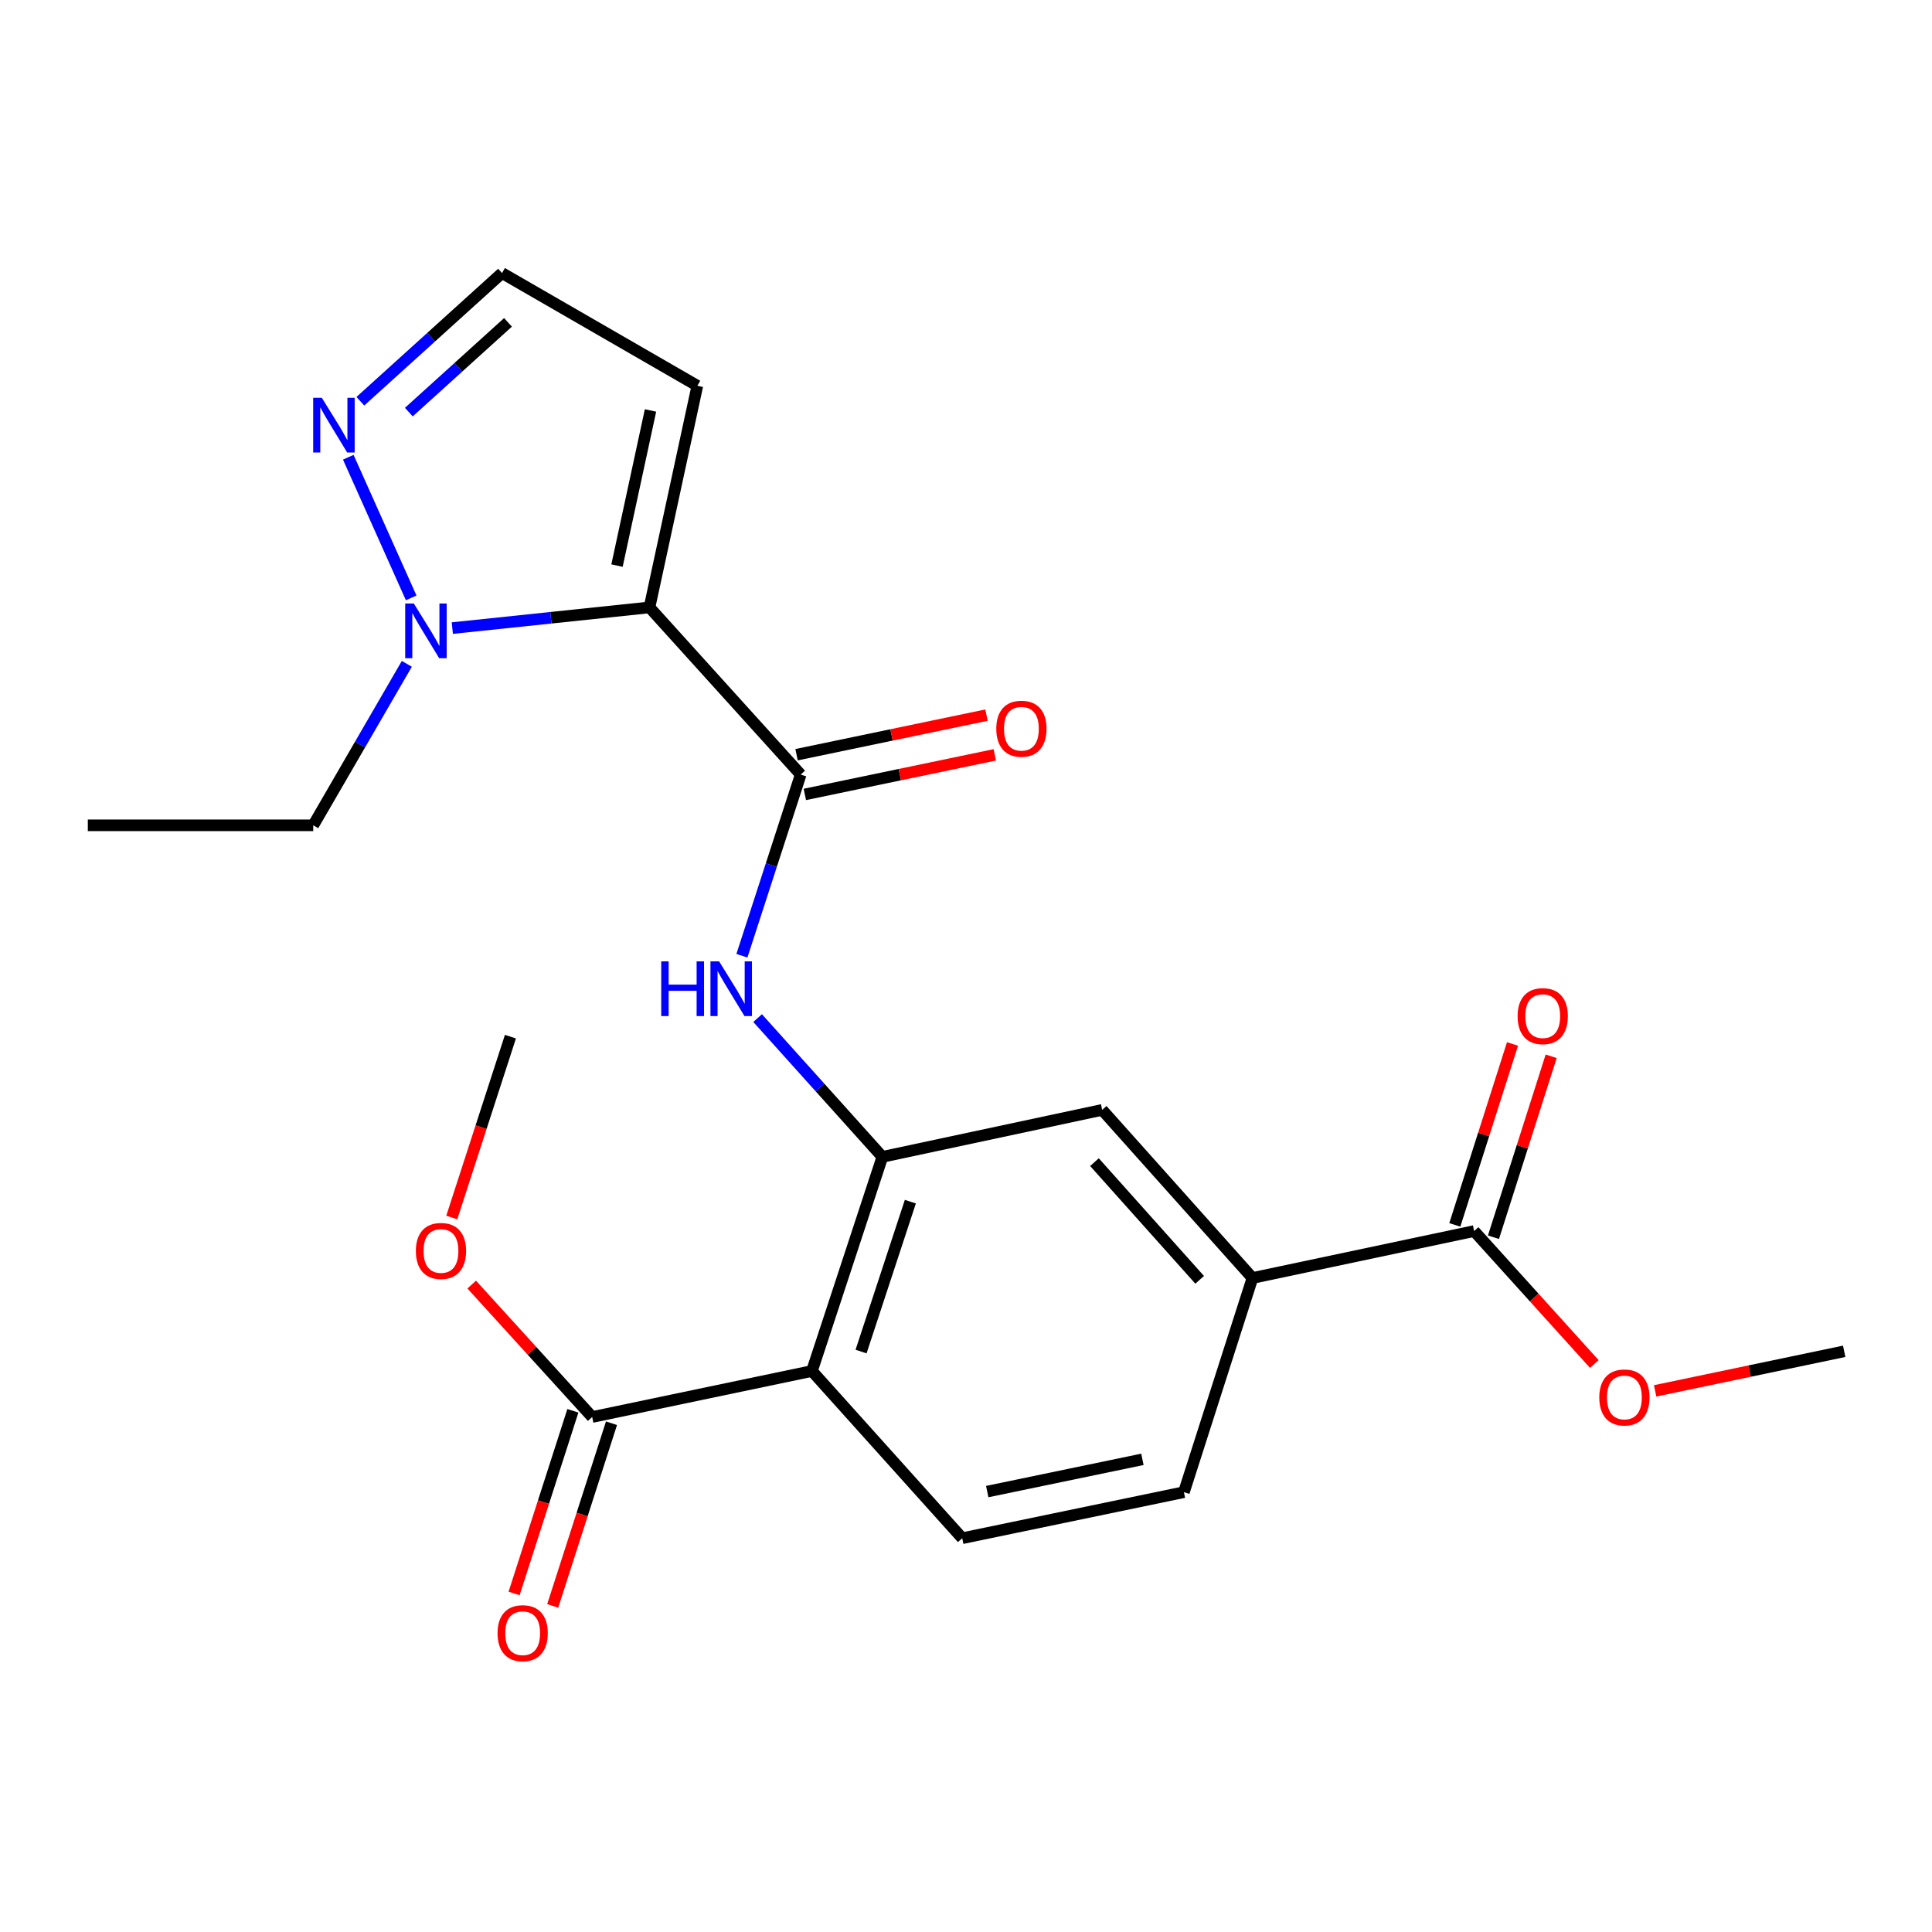 <?xml version='1.0' encoding='iso-8859-1'?>
<svg version='1.1' baseProfile='full'
              xmlns='http://www.w3.org/2000/svg'
                      xmlns:rdkit='http://www.rdkit.org/xml'
                      xmlns:xlink='http://www.w3.org/1999/xlink'
                  xml:space='preserve'
width='1000px' height='1000px' viewBox='0 0 1000 1000'>
<!-- END OF HEADER -->
<rect style='opacity:1.0;fill:#FFFFFF;stroke:none' width='1000' height='1000' x='0' y='0'> </rect>
<path class='bond-0' d='M 336.176,314.392 L 414.442,400.919' style='fill:none;fill-rule:evenodd;stroke:#000000;stroke-width:6px;stroke-linecap:butt;stroke-linejoin:miter;stroke-opacity:1' />
<path class='bond-3' d='M 336.176,314.392 L 285.146,319.749' style='fill:none;fill-rule:evenodd;stroke:#000000;stroke-width:6px;stroke-linecap:butt;stroke-linejoin:miter;stroke-opacity:1' />
<path class='bond-3' d='M 285.146,319.749 L 234.117,325.105' style='fill:none;fill-rule:evenodd;stroke:#0000FF;stroke-width:6px;stroke-linecap:butt;stroke-linejoin:miter;stroke-opacity:1' />
<path class='bond-7' d='M 336.176,314.392 L 360.946,199.676' style='fill:none;fill-rule:evenodd;stroke:#000000;stroke-width:6px;stroke-linecap:butt;stroke-linejoin:miter;stroke-opacity:1' />
<path class='bond-7' d='M 319.363,292.752 L 336.702,212.451' style='fill:none;fill-rule:evenodd;stroke:#000000;stroke-width:6px;stroke-linecap:butt;stroke-linejoin:miter;stroke-opacity:1' />
<path class='bond-4' d='M 414.442,400.919 L 399.226,447.803' style='fill:none;fill-rule:evenodd;stroke:#000000;stroke-width:6px;stroke-linecap:butt;stroke-linejoin:miter;stroke-opacity:1' />
<path class='bond-4' d='M 399.226,447.803 L 384.011,494.687' style='fill:none;fill-rule:evenodd;stroke:#0000FF;stroke-width:6px;stroke-linecap:butt;stroke-linejoin:miter;stroke-opacity:1' />
<path class='bond-13' d='M 416.585,411.199 L 465.745,400.951' style='fill:none;fill-rule:evenodd;stroke:#000000;stroke-width:6px;stroke-linecap:butt;stroke-linejoin:miter;stroke-opacity:1' />
<path class='bond-13' d='M 465.745,400.951 L 514.904,390.703' style='fill:none;fill-rule:evenodd;stroke:#FF0000;stroke-width:6px;stroke-linecap:butt;stroke-linejoin:miter;stroke-opacity:1' />
<path class='bond-13' d='M 412.299,390.639 L 461.459,380.391' style='fill:none;fill-rule:evenodd;stroke:#000000;stroke-width:6px;stroke-linecap:butt;stroke-linejoin:miter;stroke-opacity:1' />
<path class='bond-13' d='M 461.459,380.391 L 510.619,370.143' style='fill:none;fill-rule:evenodd;stroke:#FF0000;stroke-width:6px;stroke-linecap:butt;stroke-linejoin:miter;stroke-opacity:1' />
<path class='bond-1' d='M 420.264,709.631 L 456.713,598.789' style='fill:none;fill-rule:evenodd;stroke:#000000;stroke-width:6px;stroke-linecap:butt;stroke-linejoin:miter;stroke-opacity:1' />
<path class='bond-1' d='M 445.682,699.565 L 471.196,621.976' style='fill:none;fill-rule:evenodd;stroke:#000000;stroke-width:6px;stroke-linecap:butt;stroke-linejoin:miter;stroke-opacity:1' />
<path class='bond-6' d='M 420.264,709.631 L 306.517,733.445' style='fill:none;fill-rule:evenodd;stroke:#000000;stroke-width:6px;stroke-linecap:butt;stroke-linejoin:miter;stroke-opacity:1' />
<path class='bond-11' d='M 420.264,709.631 L 498.052,796.181' style='fill:none;fill-rule:evenodd;stroke:#000000;stroke-width:6px;stroke-linecap:butt;stroke-linejoin:miter;stroke-opacity:1' />
<path class='bond-2' d='M 456.713,598.789 L 424.425,562.875' style='fill:none;fill-rule:evenodd;stroke:#000000;stroke-width:6px;stroke-linecap:butt;stroke-linejoin:miter;stroke-opacity:1' />
<path class='bond-2' d='M 424.425,562.875 L 392.136,526.961' style='fill:none;fill-rule:evenodd;stroke:#0000FF;stroke-width:6px;stroke-linecap:butt;stroke-linejoin:miter;stroke-opacity:1' />
<path class='bond-10' d='M 456.713,598.789 L 570.484,574.474' style='fill:none;fill-rule:evenodd;stroke:#000000;stroke-width:6px;stroke-linecap:butt;stroke-linejoin:miter;stroke-opacity:1' />
<path class='bond-5' d='M 212.83,309.462 L 180.27,236.668' style='fill:none;fill-rule:evenodd;stroke:#0000FF;stroke-width:6px;stroke-linecap:butt;stroke-linejoin:miter;stroke-opacity:1' />
<path class='bond-19' d='M 210.575,343.606 L 186.353,385.394' style='fill:none;fill-rule:evenodd;stroke:#0000FF;stroke-width:6px;stroke-linecap:butt;stroke-linejoin:miter;stroke-opacity:1' />
<path class='bond-19' d='M 186.353,385.394 L 162.13,427.182' style='fill:none;fill-rule:evenodd;stroke:#000000;stroke-width:6px;stroke-linecap:butt;stroke-linejoin:miter;stroke-opacity:1' />
<path class='bond-23' d='M 186.515,207.686 L 223.18,174.506' style='fill:none;fill-rule:evenodd;stroke:#0000FF;stroke-width:6px;stroke-linecap:butt;stroke-linejoin:miter;stroke-opacity:1' />
<path class='bond-23' d='M 223.18,174.506 L 259.846,141.327' style='fill:none;fill-rule:evenodd;stroke:#000000;stroke-width:6px;stroke-linecap:butt;stroke-linejoin:miter;stroke-opacity:1' />
<path class='bond-23' d='M 211.606,213.304 L 237.272,190.079' style='fill:none;fill-rule:evenodd;stroke:#0000FF;stroke-width:6px;stroke-linecap:butt;stroke-linejoin:miter;stroke-opacity:1' />
<path class='bond-23' d='M 237.272,190.079 L 262.938,166.853' style='fill:none;fill-rule:evenodd;stroke:#000000;stroke-width:6px;stroke-linecap:butt;stroke-linejoin:miter;stroke-opacity:1' />
<path class='bond-15' d='M 296.521,730.228 L 281.306,777.505' style='fill:none;fill-rule:evenodd;stroke:#000000;stroke-width:6px;stroke-linecap:butt;stroke-linejoin:miter;stroke-opacity:1' />
<path class='bond-15' d='M 281.306,777.505 L 266.091,824.782' style='fill:none;fill-rule:evenodd;stroke:#FF0000;stroke-width:6px;stroke-linecap:butt;stroke-linejoin:miter;stroke-opacity:1' />
<path class='bond-15' d='M 316.513,736.662 L 301.298,783.939' style='fill:none;fill-rule:evenodd;stroke:#000000;stroke-width:6px;stroke-linecap:butt;stroke-linejoin:miter;stroke-opacity:1' />
<path class='bond-15' d='M 301.298,783.939 L 286.083,831.215' style='fill:none;fill-rule:evenodd;stroke:#FF0000;stroke-width:6px;stroke-linecap:butt;stroke-linejoin:miter;stroke-opacity:1' />
<path class='bond-17' d='M 306.517,733.445 L 275.337,699.17' style='fill:none;fill-rule:evenodd;stroke:#000000;stroke-width:6px;stroke-linecap:butt;stroke-linejoin:miter;stroke-opacity:1' />
<path class='bond-17' d='M 275.337,699.17 L 244.158,664.895' style='fill:none;fill-rule:evenodd;stroke:#FF0000;stroke-width:6px;stroke-linecap:butt;stroke-linejoin:miter;stroke-opacity:1' />
<path class='bond-12' d='M 360.946,199.676 L 259.846,141.327' style='fill:none;fill-rule:evenodd;stroke:#000000;stroke-width:6px;stroke-linecap:butt;stroke-linejoin:miter;stroke-opacity:1' />
<path class='bond-8' d='M 763.011,637.199 L 648.272,661.491' style='fill:none;fill-rule:evenodd;stroke:#000000;stroke-width:6px;stroke-linecap:butt;stroke-linejoin:miter;stroke-opacity:1' />
<path class='bond-16' d='M 773.015,640.389 L 787.948,593.564' style='fill:none;fill-rule:evenodd;stroke:#000000;stroke-width:6px;stroke-linecap:butt;stroke-linejoin:miter;stroke-opacity:1' />
<path class='bond-16' d='M 787.948,593.564 L 802.881,546.739' style='fill:none;fill-rule:evenodd;stroke:#FF0000;stroke-width:6px;stroke-linecap:butt;stroke-linejoin:miter;stroke-opacity:1' />
<path class='bond-16' d='M 753.006,634.008 L 767.939,587.183' style='fill:none;fill-rule:evenodd;stroke:#000000;stroke-width:6px;stroke-linecap:butt;stroke-linejoin:miter;stroke-opacity:1' />
<path class='bond-16' d='M 767.939,587.183 L 782.872,540.358' style='fill:none;fill-rule:evenodd;stroke:#FF0000;stroke-width:6px;stroke-linecap:butt;stroke-linejoin:miter;stroke-opacity:1' />
<path class='bond-18' d='M 763.011,637.199 L 794.115,671.607' style='fill:none;fill-rule:evenodd;stroke:#000000;stroke-width:6px;stroke-linecap:butt;stroke-linejoin:miter;stroke-opacity:1' />
<path class='bond-18' d='M 794.115,671.607 L 825.22,706.016' style='fill:none;fill-rule:evenodd;stroke:#FF0000;stroke-width:6px;stroke-linecap:butt;stroke-linejoin:miter;stroke-opacity:1' />
<path class='bond-9' d='M 648.272,661.491 L 570.484,574.474' style='fill:none;fill-rule:evenodd;stroke:#000000;stroke-width:6px;stroke-linecap:butt;stroke-linejoin:miter;stroke-opacity:1' />
<path class='bond-9' d='M 620.946,662.435 L 566.494,601.523' style='fill:none;fill-rule:evenodd;stroke:#000000;stroke-width:6px;stroke-linecap:butt;stroke-linejoin:miter;stroke-opacity:1' />
<path class='bond-14' d='M 648.272,661.491 L 612.79,772.344' style='fill:none;fill-rule:evenodd;stroke:#000000;stroke-width:6px;stroke-linecap:butt;stroke-linejoin:miter;stroke-opacity:1' />
<path class='bond-24' d='M 498.052,796.181 L 612.79,772.344' style='fill:none;fill-rule:evenodd;stroke:#000000;stroke-width:6px;stroke-linecap:butt;stroke-linejoin:miter;stroke-opacity:1' />
<path class='bond-24' d='M 510.991,772.043 L 591.308,755.357' style='fill:none;fill-rule:evenodd;stroke:#000000;stroke-width:6px;stroke-linecap:butt;stroke-linejoin:miter;stroke-opacity:1' />
<path class='bond-20' d='M 233.84,630.175 L 249.019,583.376' style='fill:none;fill-rule:evenodd;stroke:#FF0000;stroke-width:6px;stroke-linecap:butt;stroke-linejoin:miter;stroke-opacity:1' />
<path class='bond-20' d='M 249.019,583.376 L 264.198,536.578' style='fill:none;fill-rule:evenodd;stroke:#000000;stroke-width:6px;stroke-linecap:butt;stroke-linejoin:miter;stroke-opacity:1' />
<path class='bond-21' d='M 856.692,719.908 L 905.619,709.671' style='fill:none;fill-rule:evenodd;stroke:#FF0000;stroke-width:6px;stroke-linecap:butt;stroke-linejoin:miter;stroke-opacity:1' />
<path class='bond-21' d='M 905.619,709.671 L 954.545,699.434' style='fill:none;fill-rule:evenodd;stroke:#000000;stroke-width:6px;stroke-linecap:butt;stroke-linejoin:miter;stroke-opacity:1' />
<path class='bond-22' d='M 162.13,427.182 L 45.455,427.182' style='fill:none;fill-rule:evenodd;stroke:#000000;stroke-width:6px;stroke-linecap:butt;stroke-linejoin:miter;stroke-opacity:1' />
<path  class='atom-4' d='M 214.208 312.378
L 223.488 327.378
Q 224.408 328.858, 225.888 331.538
Q 227.368 334.218, 227.448 334.378
L 227.448 312.378
L 231.208 312.378
L 231.208 340.698
L 227.328 340.698
L 217.368 324.298
Q 216.208 322.378, 214.968 320.178
Q 213.768 317.978, 213.408 317.298
L 213.408 340.698
L 209.728 340.698
L 209.728 312.378
L 214.208 312.378
' fill='#0000FF'/>
<path  class='atom-5' d='M 342.251 497.601
L 346.091 497.601
L 346.091 509.641
L 360.571 509.641
L 360.571 497.601
L 364.411 497.601
L 364.411 525.921
L 360.571 525.921
L 360.571 512.841
L 346.091 512.841
L 346.091 525.921
L 342.251 525.921
L 342.251 497.601
' fill='#0000FF'/>
<path  class='atom-5' d='M 372.211 497.601
L 381.491 512.601
Q 382.411 514.081, 383.891 516.761
Q 385.371 519.441, 385.451 519.601
L 385.451 497.601
L 389.211 497.601
L 389.211 525.921
L 385.331 525.921
L 375.371 509.521
Q 374.211 507.601, 372.971 505.401
Q 371.771 503.201, 371.411 502.521
L 371.411 525.921
L 367.731 525.921
L 367.731 497.601
L 372.211 497.601
' fill='#0000FF'/>
<path  class='atom-6' d='M 166.581 205.9
L 175.861 220.9
Q 176.781 222.38, 178.261 225.06
Q 179.741 227.74, 179.821 227.9
L 179.821 205.9
L 183.581 205.9
L 183.581 234.22
L 179.701 234.22
L 169.741 217.82
Q 168.581 215.9, 167.341 213.7
Q 166.141 211.5, 165.781 210.82
L 165.781 234.22
L 162.101 234.22
L 162.101 205.9
L 166.581 205.9
' fill='#0000FF'/>
<path  class='atom-14' d='M 515.679 377.185
Q 515.679 370.385, 519.039 366.585
Q 522.399 362.785, 528.679 362.785
Q 534.959 362.785, 538.319 366.585
Q 541.679 370.385, 541.679 377.185
Q 541.679 384.065, 538.279 387.985
Q 534.879 391.865, 528.679 391.865
Q 522.439 391.865, 519.039 387.985
Q 515.679 384.105, 515.679 377.185
M 528.679 388.665
Q 532.999 388.665, 535.319 385.785
Q 537.679 382.865, 537.679 377.185
Q 537.679 371.625, 535.319 368.825
Q 532.999 365.985, 528.679 365.985
Q 524.359 365.985, 521.999 368.785
Q 519.679 371.585, 519.679 377.185
Q 519.679 382.905, 521.999 385.785
Q 524.359 388.665, 528.679 388.665
' fill='#FF0000'/>
<path  class='atom-16' d='M 257.534 845.335
Q 257.534 838.535, 260.894 834.735
Q 264.254 830.935, 270.534 830.935
Q 276.814 830.935, 280.174 834.735
Q 283.534 838.535, 283.534 845.335
Q 283.534 852.215, 280.134 856.135
Q 276.734 860.015, 270.534 860.015
Q 264.294 860.015, 260.894 856.135
Q 257.534 852.255, 257.534 845.335
M 270.534 856.815
Q 274.854 856.815, 277.174 853.935
Q 279.534 851.015, 279.534 845.335
Q 279.534 839.775, 277.174 836.975
Q 274.854 834.135, 270.534 834.135
Q 266.214 834.135, 263.854 836.935
Q 261.534 839.735, 261.534 845.335
Q 261.534 851.055, 263.854 853.935
Q 266.214 856.815, 270.534 856.815
' fill='#FF0000'/>
<path  class='atom-17' d='M 785.515 525.947
Q 785.515 519.147, 788.875 515.347
Q 792.235 511.547, 798.515 511.547
Q 804.795 511.547, 808.155 515.347
Q 811.515 519.147, 811.515 525.947
Q 811.515 532.827, 808.115 536.747
Q 804.715 540.627, 798.515 540.627
Q 792.275 540.627, 788.875 536.747
Q 785.515 532.867, 785.515 525.947
M 798.515 537.427
Q 802.835 537.427, 805.155 534.547
Q 807.515 531.627, 807.515 525.947
Q 807.515 520.387, 805.155 517.587
Q 802.835 514.747, 798.515 514.747
Q 794.195 514.747, 791.835 517.547
Q 789.515 520.347, 789.515 525.947
Q 789.515 531.667, 791.835 534.547
Q 794.195 537.427, 798.515 537.427
' fill='#FF0000'/>
<path  class='atom-18' d='M 215.25 647.488
Q 215.25 640.688, 218.61 636.888
Q 221.97 633.088, 228.25 633.088
Q 234.53 633.088, 237.89 636.888
Q 241.25 640.688, 241.25 647.488
Q 241.25 654.368, 237.85 658.288
Q 234.45 662.168, 228.25 662.168
Q 222.01 662.168, 218.61 658.288
Q 215.25 654.408, 215.25 647.488
M 228.25 658.968
Q 232.57 658.968, 234.89 656.088
Q 237.25 653.168, 237.25 647.488
Q 237.25 641.928, 234.89 639.128
Q 232.57 636.288, 228.25 636.288
Q 223.93 636.288, 221.57 639.088
Q 219.25 641.888, 219.25 647.488
Q 219.25 653.208, 221.57 656.088
Q 223.93 658.968, 228.25 658.968
' fill='#FF0000'/>
<path  class='atom-19' d='M 827.787 723.316
Q 827.787 716.516, 831.147 712.716
Q 834.507 708.916, 840.787 708.916
Q 847.067 708.916, 850.427 712.716
Q 853.787 716.516, 853.787 723.316
Q 853.787 730.196, 850.387 734.116
Q 846.987 737.996, 840.787 737.996
Q 834.547 737.996, 831.147 734.116
Q 827.787 730.236, 827.787 723.316
M 840.787 734.796
Q 845.107 734.796, 847.427 731.916
Q 849.787 728.996, 849.787 723.316
Q 849.787 717.756, 847.427 714.956
Q 845.107 712.116, 840.787 712.116
Q 836.467 712.116, 834.107 714.916
Q 831.787 717.716, 831.787 723.316
Q 831.787 729.036, 834.107 731.916
Q 836.467 734.796, 840.787 734.796
' fill='#FF0000'/>
</svg>
